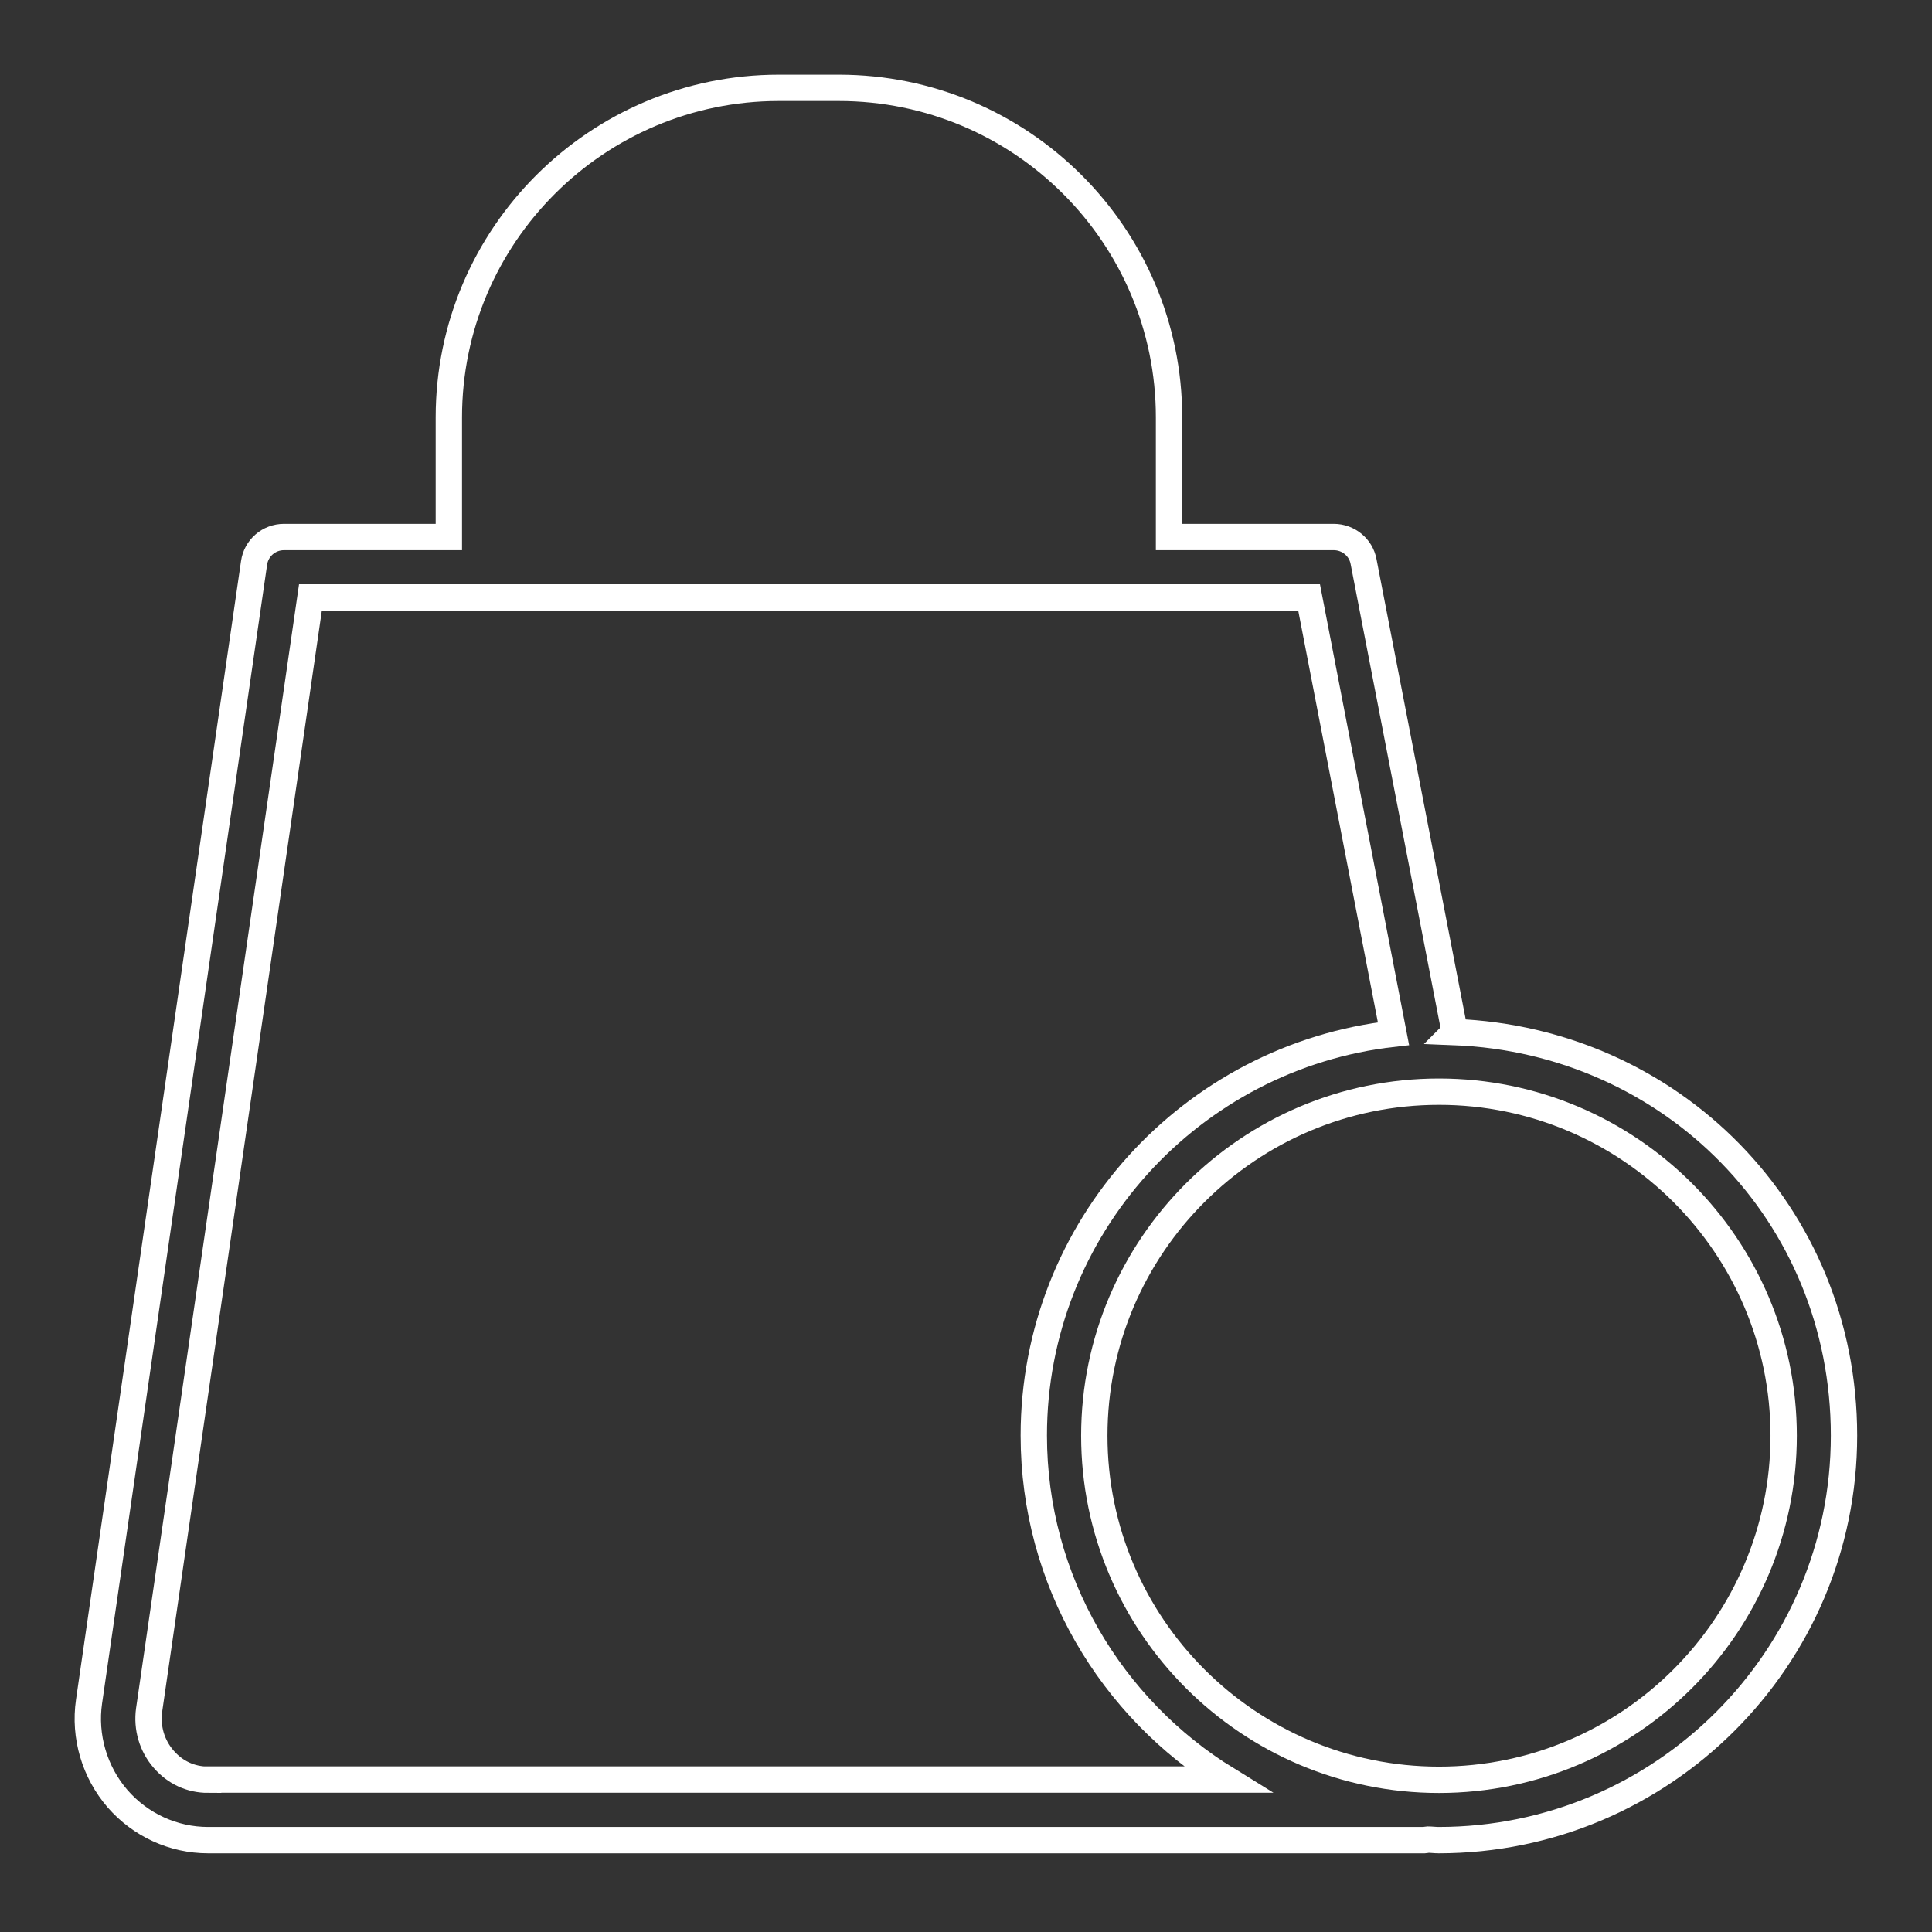 <?xml version="1.0" encoding="UTF-8"?>
<svg xmlns="http://www.w3.org/2000/svg" width="22" height="22" viewBox="0 0 22 22" fill="none">
  <rect x="0" y="0" width="22" height="22" fill="#333333" stroke="none"/>
  <path d="M16.565 11.75L15.527 6.394C15.497 6.233 15.354 6.115 15.188 6.115H13.312V4.753C13.312 2.681 11.626 1 9.552 1H8.868C6.8 1 5.111 2.681 5.111 4.753V6.115H3.234C3.061 6.115 2.917 6.241 2.893 6.41L1.014 19.375C0.956 19.773 1.077 20.18 1.339 20.483C1.601 20.783 1.976 20.954 2.369 20.954H16.225C16.235 20.954 16.245 20.948 16.255 20.948C16.299 20.948 16.341 20.954 16.382 20.954C18.93 20.954 20.998 18.887 20.998 16.348C20.998 13.81 19.027 11.849 16.563 11.752L16.565 11.75Z" stroke="white" stroke-width="0.3" stroke-miterlimit="10"></path>
  <path d="M2.37 20.266C2.172 20.266 1.995 20.184 1.864 20.033C1.729 19.878 1.67 19.675 1.698 19.472L3.535 6.803H14.907L15.868 11.771C13.568 12.028 11.772 13.979 11.772 16.346C11.772 18.002 12.655 19.454 13.971 20.264H2.37V20.266Z" stroke="white" stroke-width="0.3" stroke-miterlimit="10"></path>
  <path d="M16.386 20.267C14.221 20.267 12.461 18.509 12.461 16.349C12.461 14.188 14.223 12.431 16.386 12.431C18.549 12.431 20.311 14.188 20.311 16.349C20.311 18.509 18.549 20.267 16.386 20.267Z" stroke="white" stroke-width="0.3" stroke-miterlimit="10"></path>
</svg>

